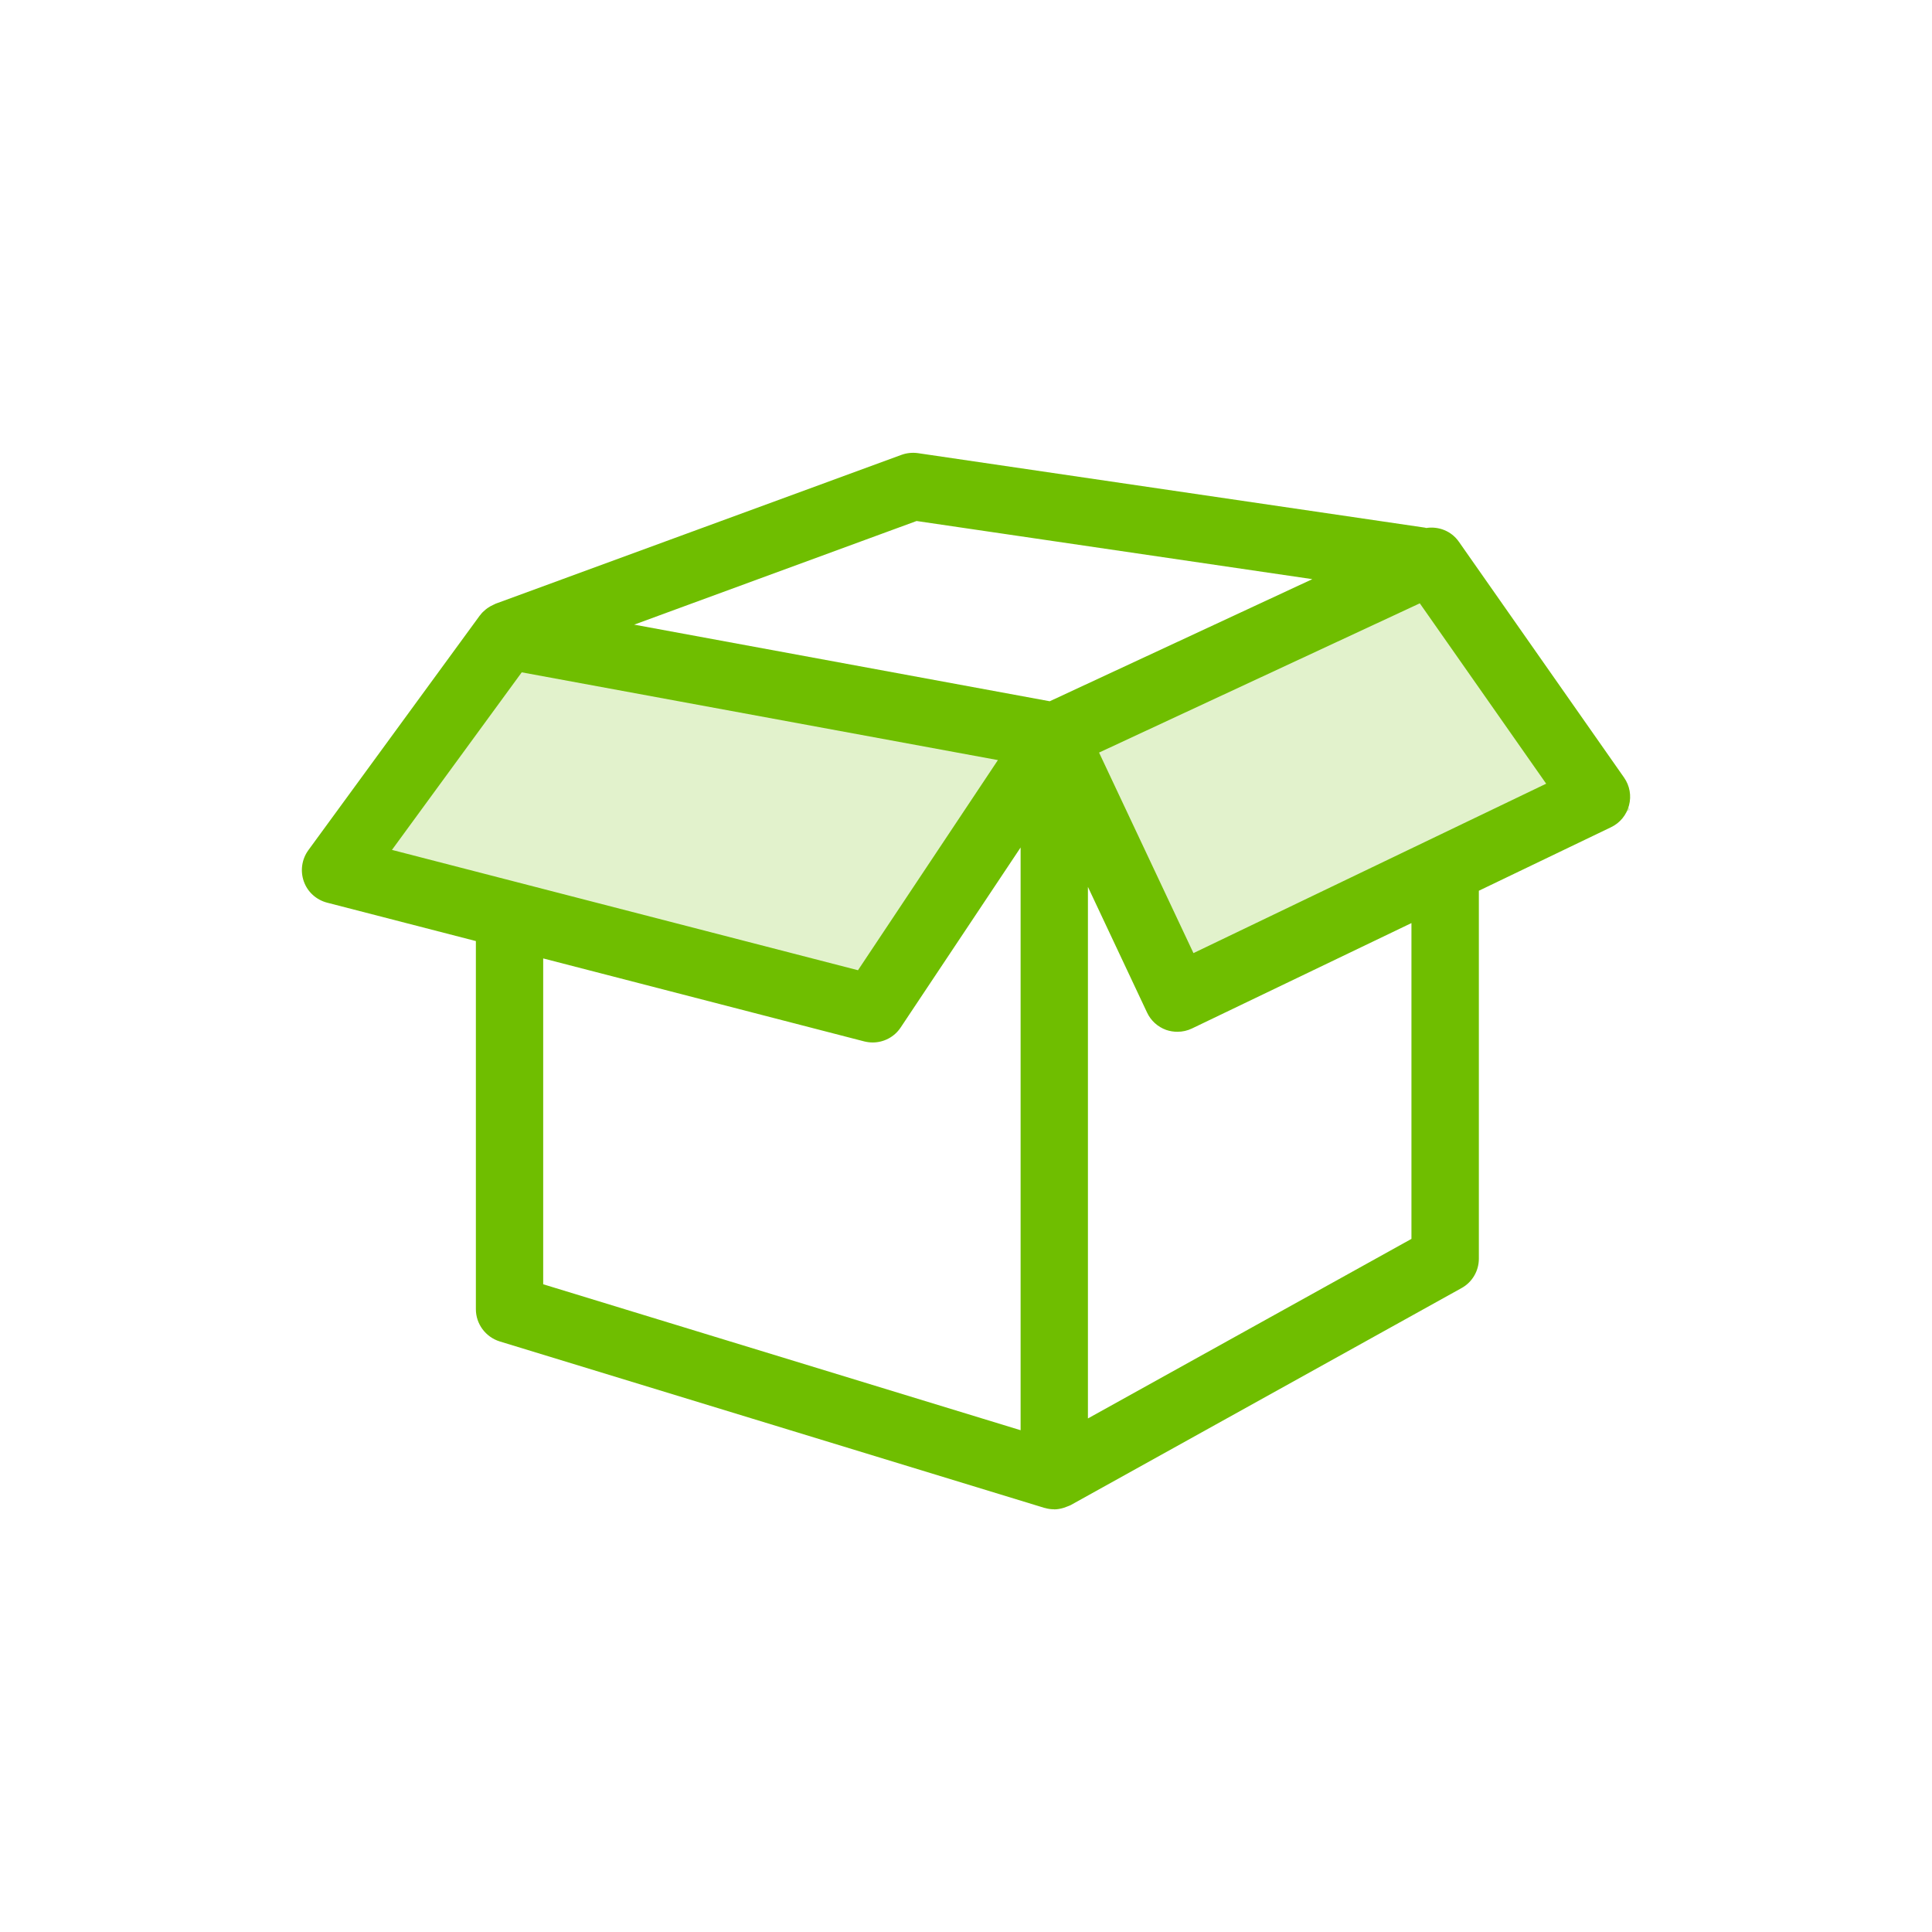 <?xml version="1.0" encoding="UTF-8"?>
<svg width="64px" height="64px" viewBox="0 0 64 64" version="1.1" xmlns="http://www.w3.org/2000/svg" xmlns:xlink="http://www.w3.org/1999/xlink">
    <!-- Generator: Sketch 55.1 (78136) - https://sketchapp.com -->
    <title>Artboard</title>
    <desc>Created with Sketch.</desc>
    <g id="Artboard" stroke="none" stroke-width="1" fill="none" fill-rule="evenodd">
        <g id="Group-16">
            <rect id="Rectangle" x="0" y="0" width="64" height="64"></rect>
            <g id="Group-6" transform="translate(10, 15)" fill="#6FBE00">
                <polygon id="Path-2" opacity="0.2" points="6.939 5.244 1.276 13.074 2.984 14.379 18.596 18.408 24.919 10.779 29.68 18.408 44 11.826 38.324 2.942 24.919 9.111"></polygon>
                <path d="M43.799,10.758 L38.324,2.942 C38.076,2.589 37.656,2.429 37.247,2.49 C37.231,2.488 37.217,2.48 37.198,2.478 L20.407,0.011 C20.224,-0.014 20.037,0.004 19.861,0.068 L6.411,5.001 C6.406,5.002 6.4,5.008 6.395,5.011 C6.379,5.016 6.365,5.026 6.353,5.03 C6.279,5.062 6.211,5.101 6.146,5.146 C6.127,5.16 6.108,5.174 6.089,5.19 C6.02,5.247 5.956,5.307 5.905,5.379 C5.902,5.384 5.898,5.386 5.894,5.39 L0.215,13.163 C-0.002,13.461 -0.059,13.848 0.064,14.197 C0.187,14.548 0.478,14.808 0.836,14.902 L5.764,16.174 L5.764,28.368 C5.764,28.858 6.085,29.289 6.552,29.436 L24.598,34.951 C24.604,34.951 24.611,34.951 24.616,34.954 C24.714,34.983 24.815,34.997 24.916,34.997 C24.918,34.997 24.922,35 24.926,35 C25.029,35 25.135,34.979 25.239,34.948 C25.271,34.938 25.303,34.922 25.336,34.912 C25.378,34.893 25.423,34.883 25.465,34.86 L38.414,27.67 C38.769,27.476 38.989,27.101 38.989,26.696 L38.989,14.507 L43.367,12.403 C43.664,12.262 43.88,11.997 43.963,11.679 C44.047,11.361 43.987,11.026 43.799,10.758 Z M2.984,13.154 L7.283,7.272 L23.057,10.179 L18.422,17.14 L2.984,13.154 Z M23.809,32.378 L7.994,27.543 L7.994,16.749 L18.629,19.498 C18.723,19.521 18.815,19.533 18.91,19.533 C19.275,19.533 19.627,19.352 19.835,19.038 L23.809,13.074 L23.809,32.378 L23.809,32.378 Z M24.774,8.23 L11.008,5.692 L20.363,2.259 L33.473,4.185 L24.774,8.23 Z M26.039,31.988 L26.039,14.379 L27.996,18.538 C28.122,18.81 28.35,19.016 28.63,19.117 C28.752,19.159 28.876,19.179 29.003,19.179 C29.17,19.179 29.333,19.143 29.485,19.07 L36.756,15.578 L36.756,26.038 L36.759,26.038 L26.039,31.988 Z M29.535,16.573 L26.408,9.93 L37.033,4.986 L41.219,10.961 L29.535,16.573 Z" id="Shape" fill-rule="nonzero"></path>
            </g>
        </g>
    </g>
</svg>
